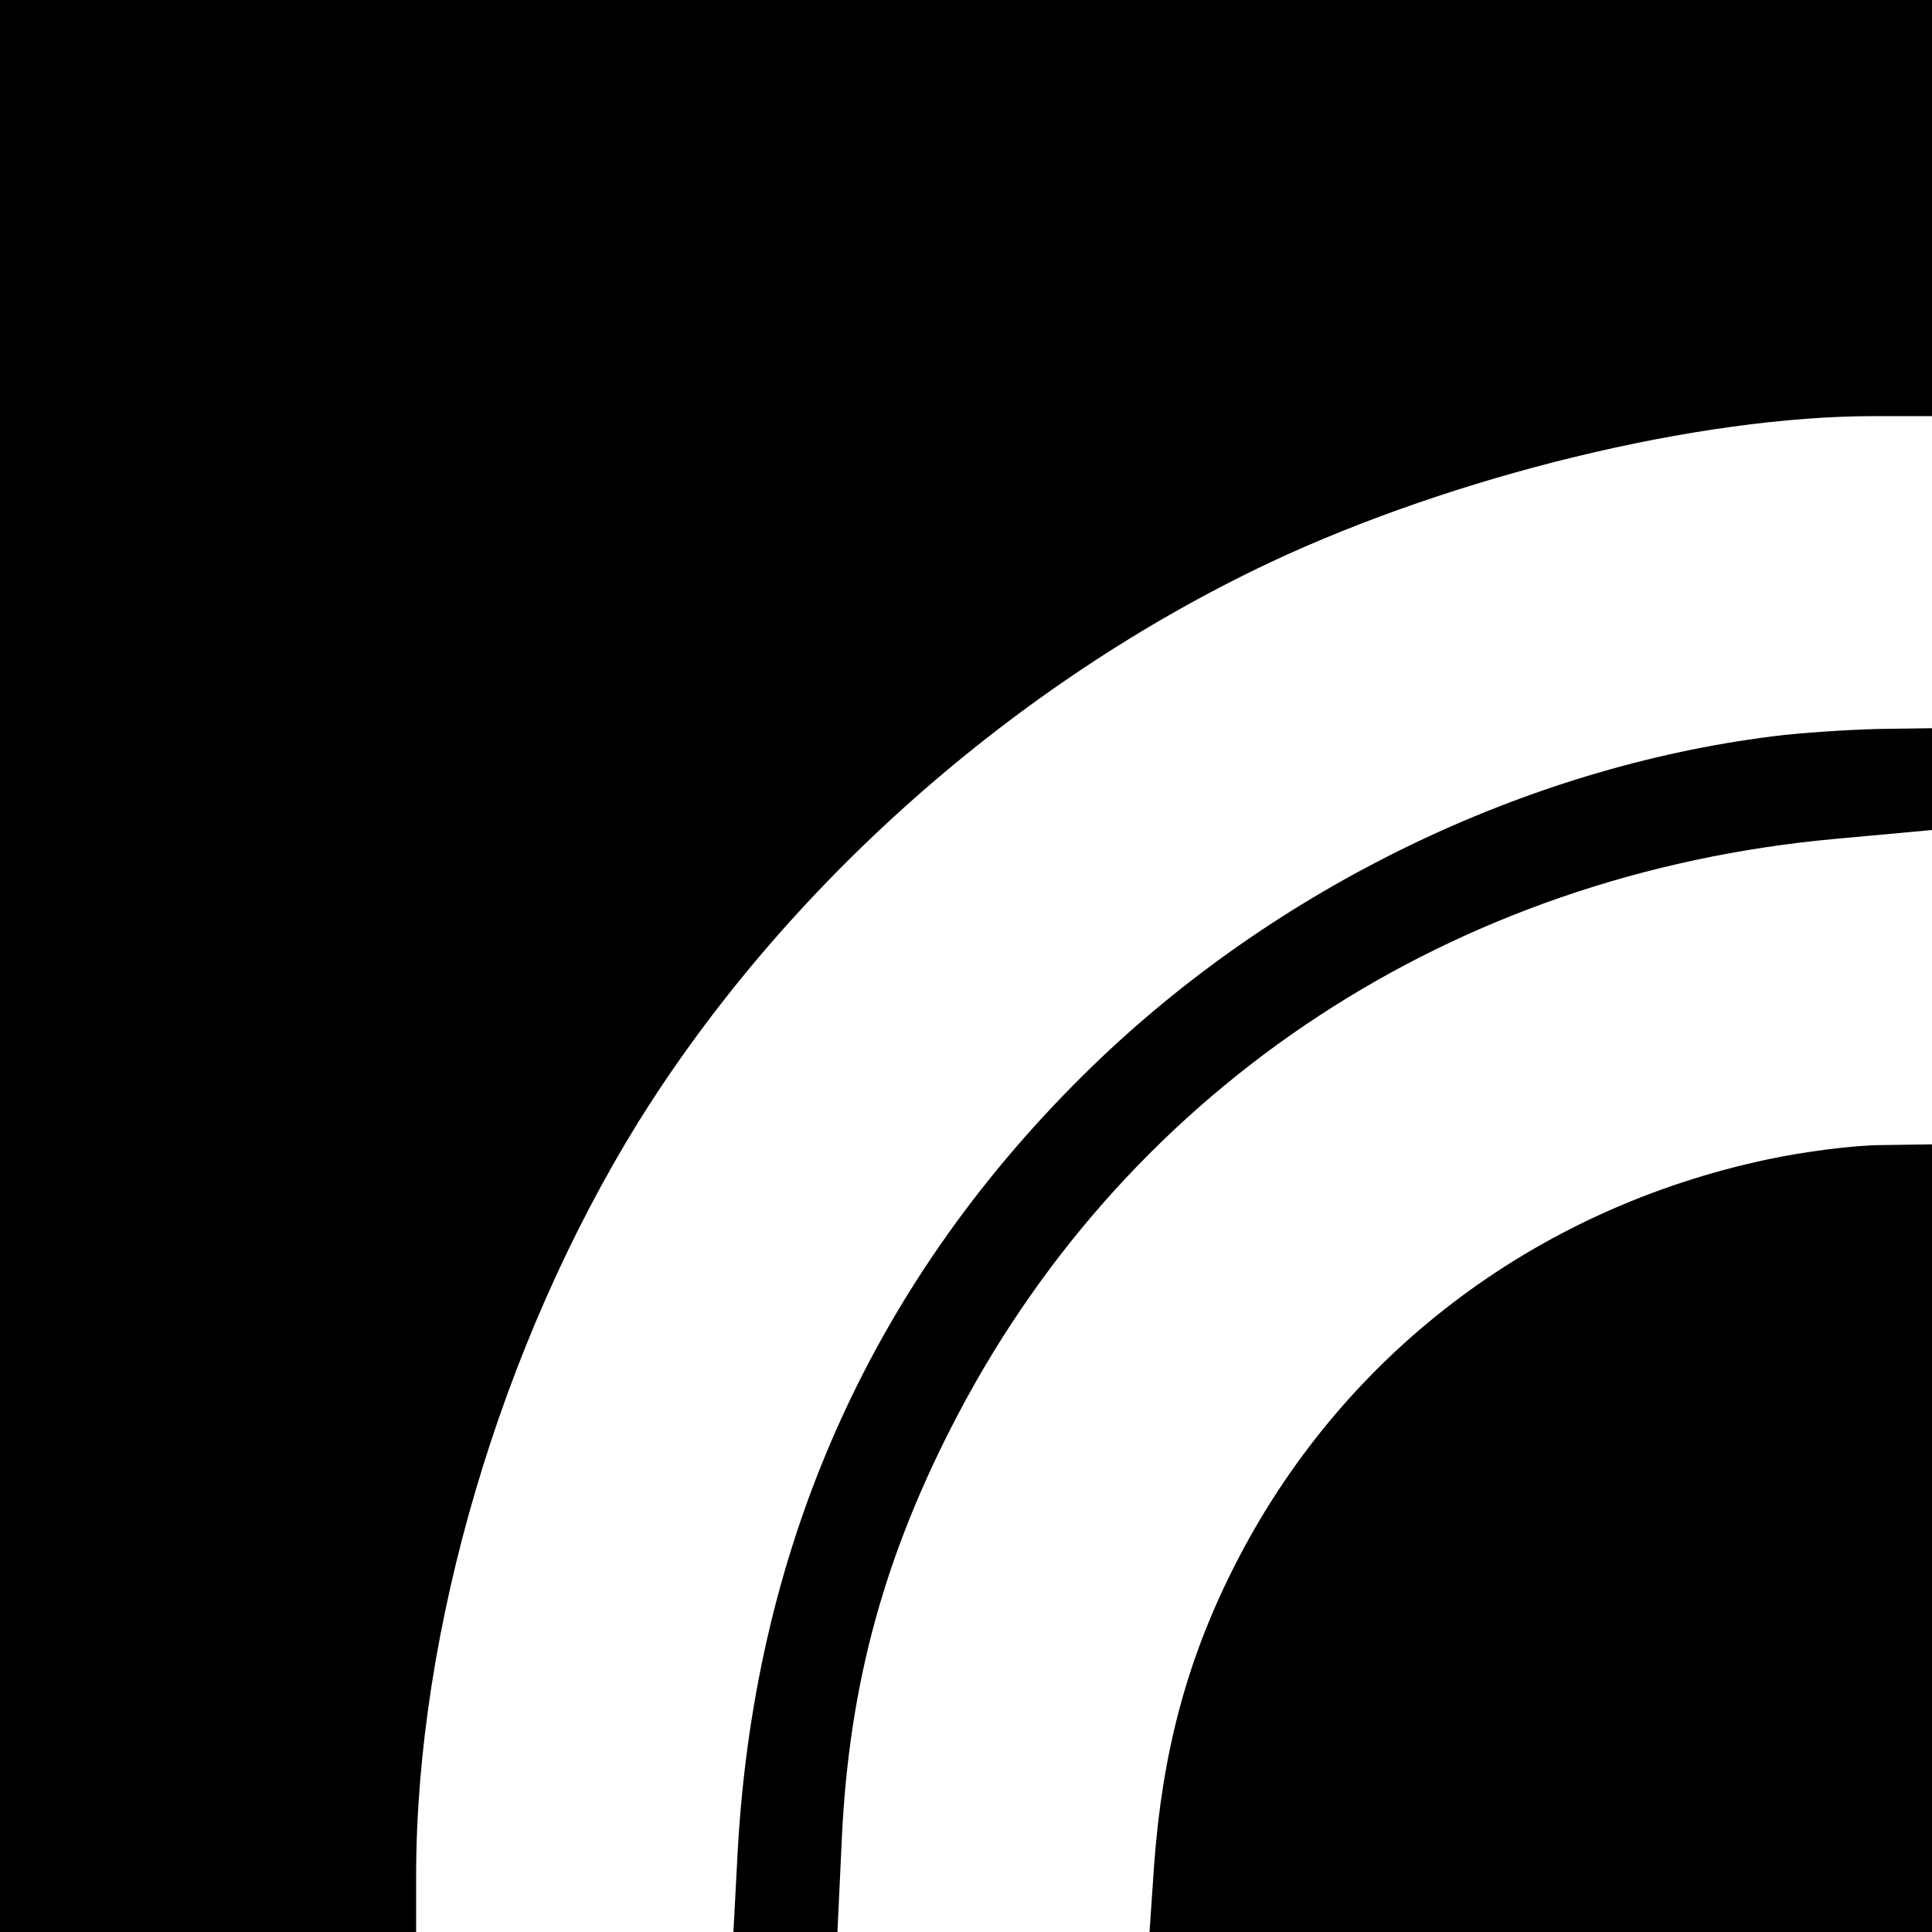 <?xml version="1.0" standalone="no"?>
<!DOCTYPE svg PUBLIC "-//W3C//DTD SVG 20010904//EN"
 "http://www.w3.org/TR/2001/REC-SVG-20010904/DTD/svg10.dtd">
<svg version="1.0" xmlns="http://www.w3.org/2000/svg"
 width="260pt" height="260pt" viewBox="0 0 260 260"
 preserveAspectRatio="xMidYMid meet">
<g transform="translate(0,260) scale(0.1,-0.1)"
fill="#000000" stroke="none">
<path d="M0 1300 l0 -1300 280 0 280 0 0 75 c0 331 114 716 299 1015 197 316
505 590 850 753 249 117 577 197 813 197 l78 0 0 280 0 280 -1300 0 -1300 0 0
-1300z"/>
<path d="M2385 1609 c-333 -42 -666 -203 -914 -443 -293 -284 -454 -638 -478
-1053 l-6 -113 70 0 70 0 6 128 c10 208 58 382 157 570 233 442 666 726 1179
773 l131 12 0 69 0 68 -72 -1 c-40 -1 -104 -5 -143 -10z"/>
<path d="M2380 1040 c-317 -67 -577 -266 -720 -550 -63 -125 -96 -249 -107
-402 l-6 -88 527 0 526 0 0 530 0 530 -67 -1 c-38 0 -106 -9 -153 -19z"/>
</g>
</svg>
